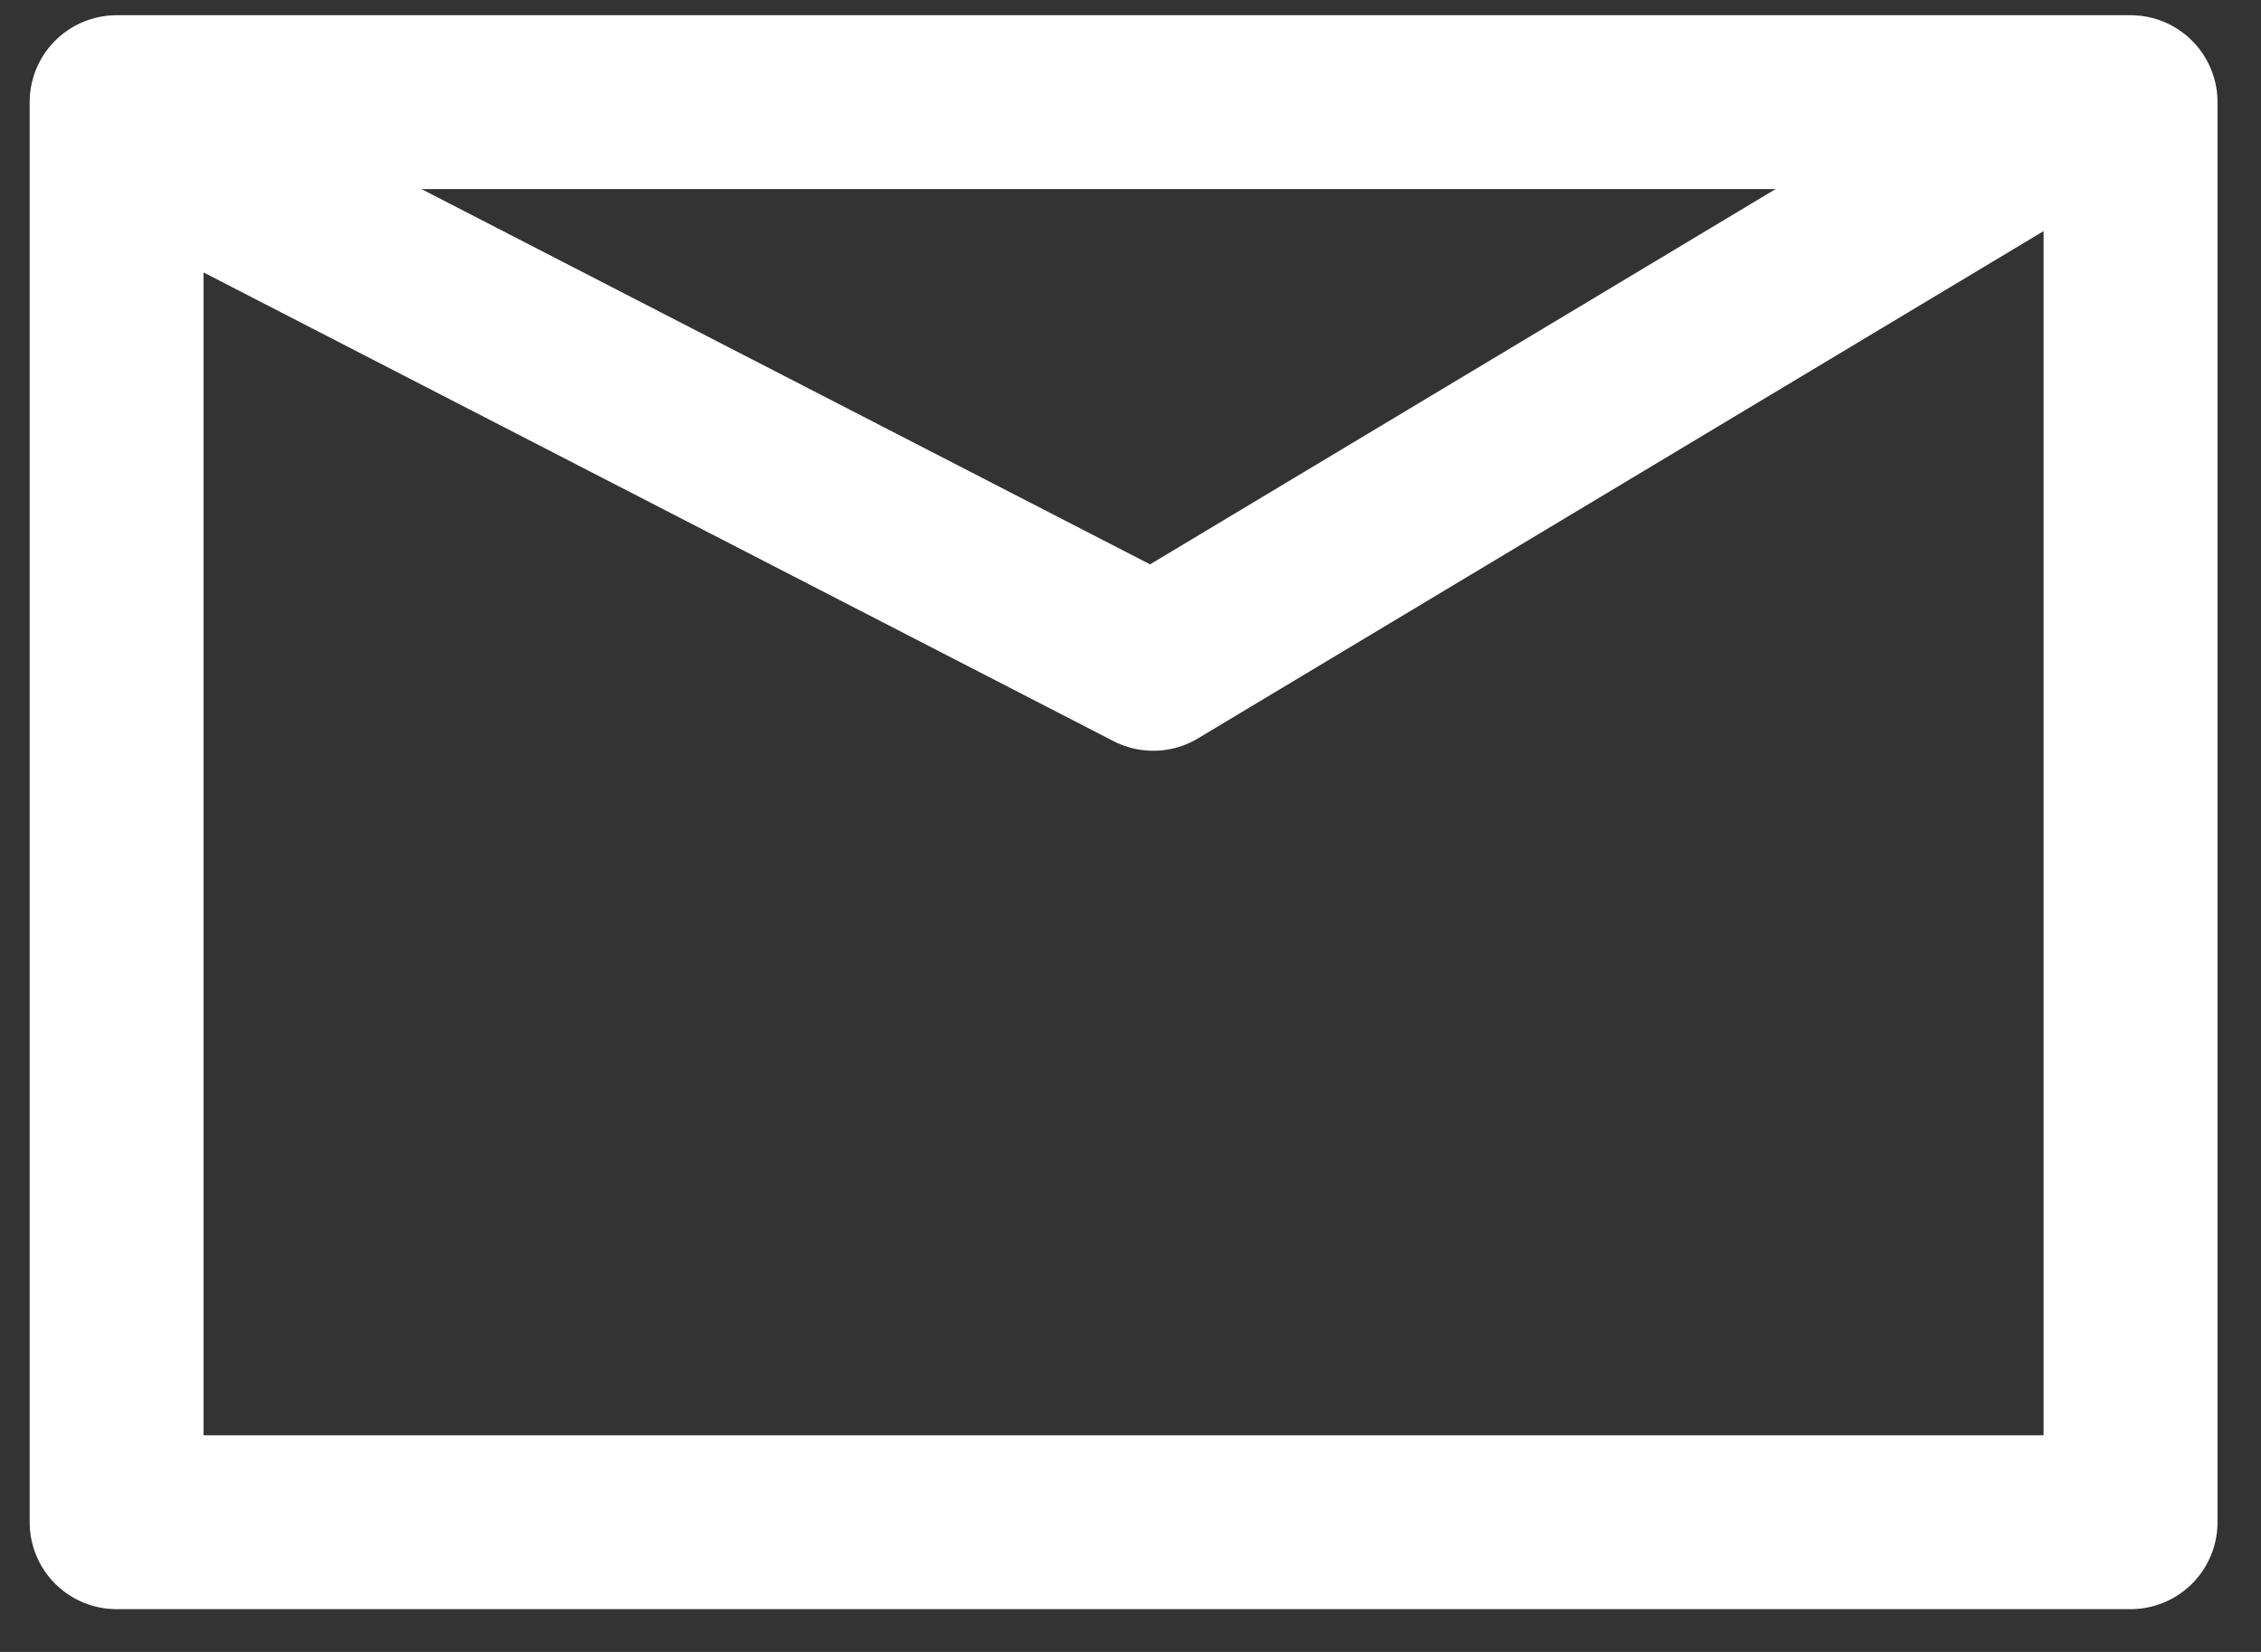 <svg width="26" height="19" viewBox="0 0 26 19" fill="none" xmlns="http://www.w3.org/2000/svg">
<rect x="0" y="0" width="26" height="19" fill="#333333" stroke="none"/>
<rect x="1.341" y="1.175" width="23.159" height="16.333" stroke="white" stroke-width="2" stroke-linecap="round" stroke-linejoin="round"/>
<path d="M2 1.833L13.262 7.635L23.5 1.492" stroke="white" stroke-width="2" stroke-linecap="round" stroke-linejoin="round"/>
</svg>
